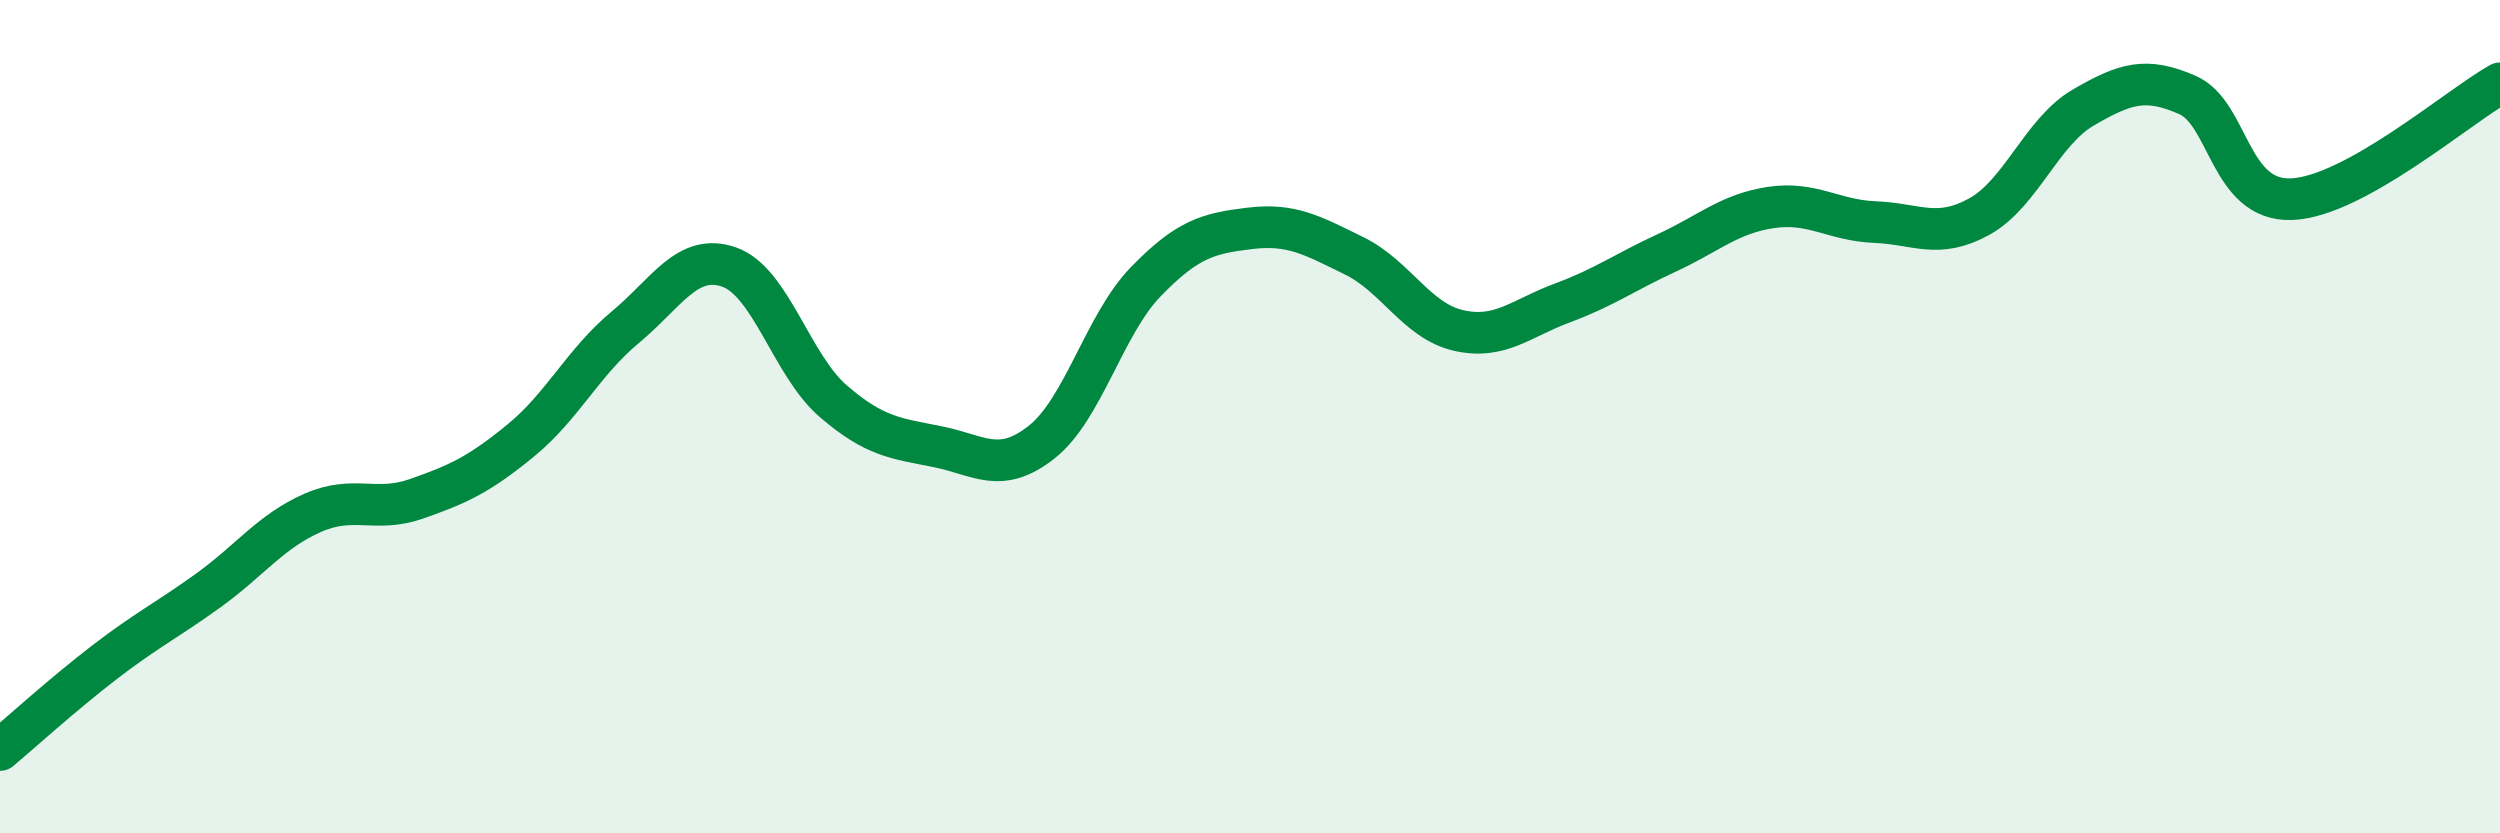 
    <svg width="60" height="20" viewBox="0 0 60 20" xmlns="http://www.w3.org/2000/svg">
      <path
        d="M 0,18 C 0.5,17.58 1.5,16.67 2.5,15.9 C 3.5,15.13 4,14.89 5,14.17 C 6,13.45 6.5,12.75 7.5,12.31 C 8.5,11.87 9,12.32 10,11.97 C 11,11.62 11.5,11.39 12.5,10.57 C 13.5,9.75 14,8.69 15,7.86 C 16,7.03 16.5,6.06 17.5,6.41 C 18.5,6.76 19,8.77 20,9.63 C 21,10.49 21.5,10.52 22.5,10.72 C 23.5,10.92 24,11.4 25,10.61 C 26,9.82 26.5,7.79 27.5,6.76 C 28.5,5.73 29,5.6 30,5.48 C 31,5.36 31.5,5.65 32.5,6.14 C 33.5,6.63 34,7.7 35,7.93 C 36,8.16 36.5,7.64 37.5,7.27 C 38.5,6.9 39,6.53 40,6.07 C 41,5.61 41.5,5.13 42.5,4.98 C 43.5,4.83 44,5.29 45,5.33 C 46,5.37 46.5,5.75 47.5,5.2 C 48.5,4.65 49,3.16 50,2.58 C 51,2 51.5,1.84 52.5,2.28 C 53.5,2.72 53.5,4.84 55,4.78 C 56.5,4.72 59,2.56 60,2L60 20L0 20Z"
        fill="#008740"
        opacity="0.1"
        stroke-linecap="round"
        stroke-linejoin="round"
      />
      <path
        d="M 0,18 C 0.5,17.58 1.5,16.67 2.5,15.9 C 3.5,15.13 4,14.89 5,14.17 C 6,13.45 6.5,12.75 7.5,12.31 C 8.5,11.87 9,12.32 10,11.97 C 11,11.62 11.5,11.39 12.5,10.57 C 13.5,9.75 14,8.69 15,7.86 C 16,7.03 16.5,6.06 17.5,6.41 C 18.5,6.76 19,8.77 20,9.63 C 21,10.49 21.5,10.52 22.5,10.72 C 23.5,10.92 24,11.4 25,10.61 C 26,9.82 26.5,7.79 27.5,6.76 C 28.5,5.73 29,5.6 30,5.48 C 31,5.36 31.5,5.65 32.5,6.14 C 33.5,6.63 34,7.7 35,7.93 C 36,8.16 36.5,7.64 37.5,7.27 C 38.5,6.9 39,6.53 40,6.07 C 41,5.61 41.5,5.13 42.5,4.98 C 43.5,4.83 44,5.29 45,5.33 C 46,5.37 46.5,5.75 47.5,5.2 C 48.5,4.65 49,3.16 50,2.58 C 51,2 51.5,1.84 52.5,2.28 C 53.5,2.72 53.5,4.84 55,4.78 C 56.5,4.72 59,2.56 60,2"
        stroke="#008740"
        stroke-width="1"
        fill="none"
        stroke-linecap="round"
        stroke-linejoin="round"
      />
    </svg>
  